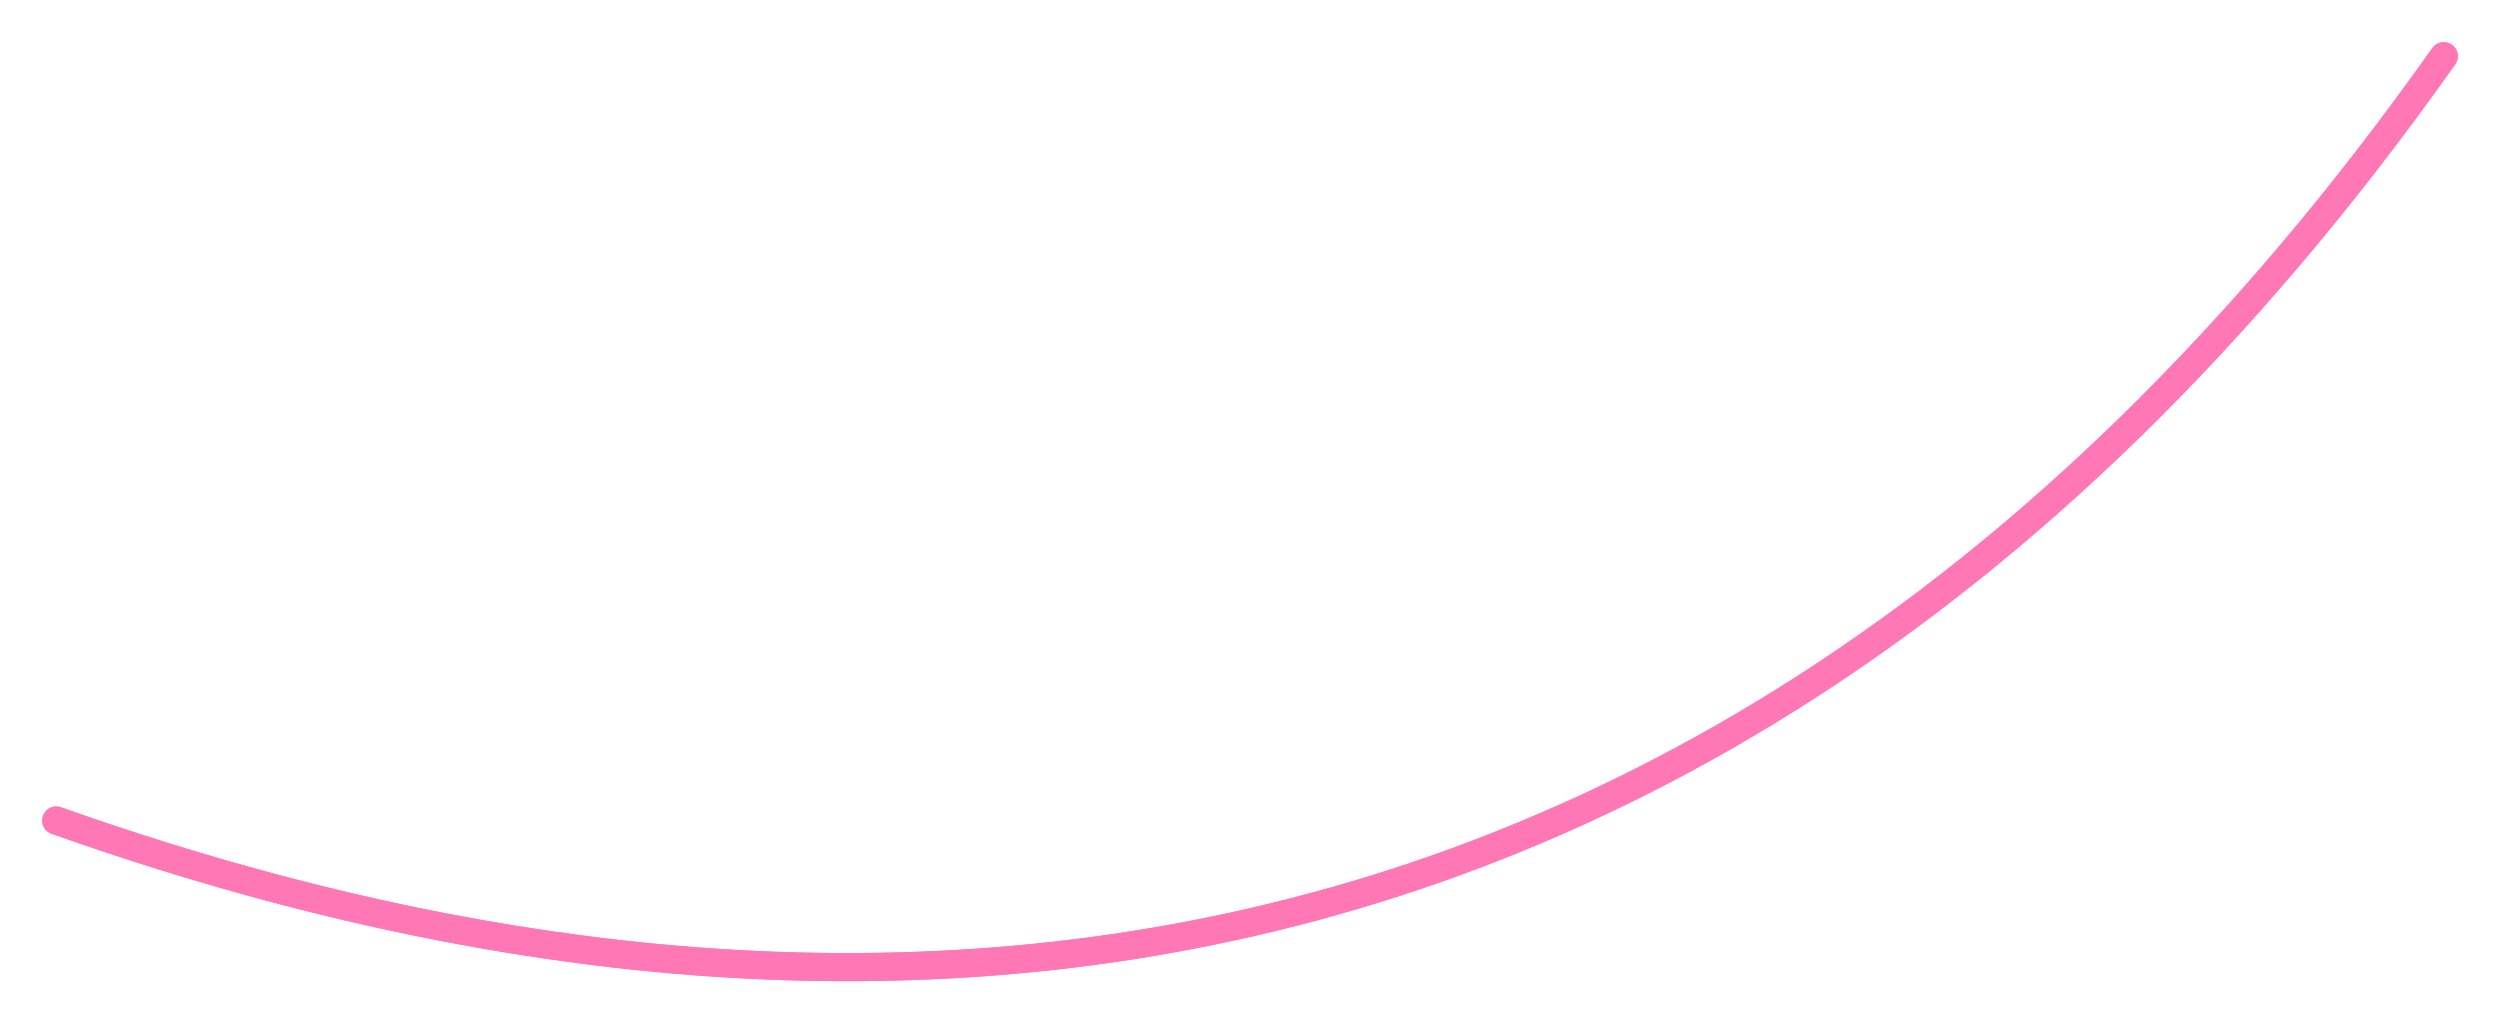 <?xml version="1.0" encoding="UTF-8"?> <svg xmlns="http://www.w3.org/2000/svg" width="178" height="73" viewBox="0 0 178 73" fill="none"> <path d="M4.003 58.421C43.339 72.349 116.223 85.678 173.997 4.003" stroke="#FF77B5" stroke-width="2" stroke-linecap="round"></path> <path d="M4.003 58.421C43.339 72.349 116.223 85.678 173.997 4.003" stroke="#FF77B5" stroke-width="2" stroke-linecap="round"></path> </svg> 